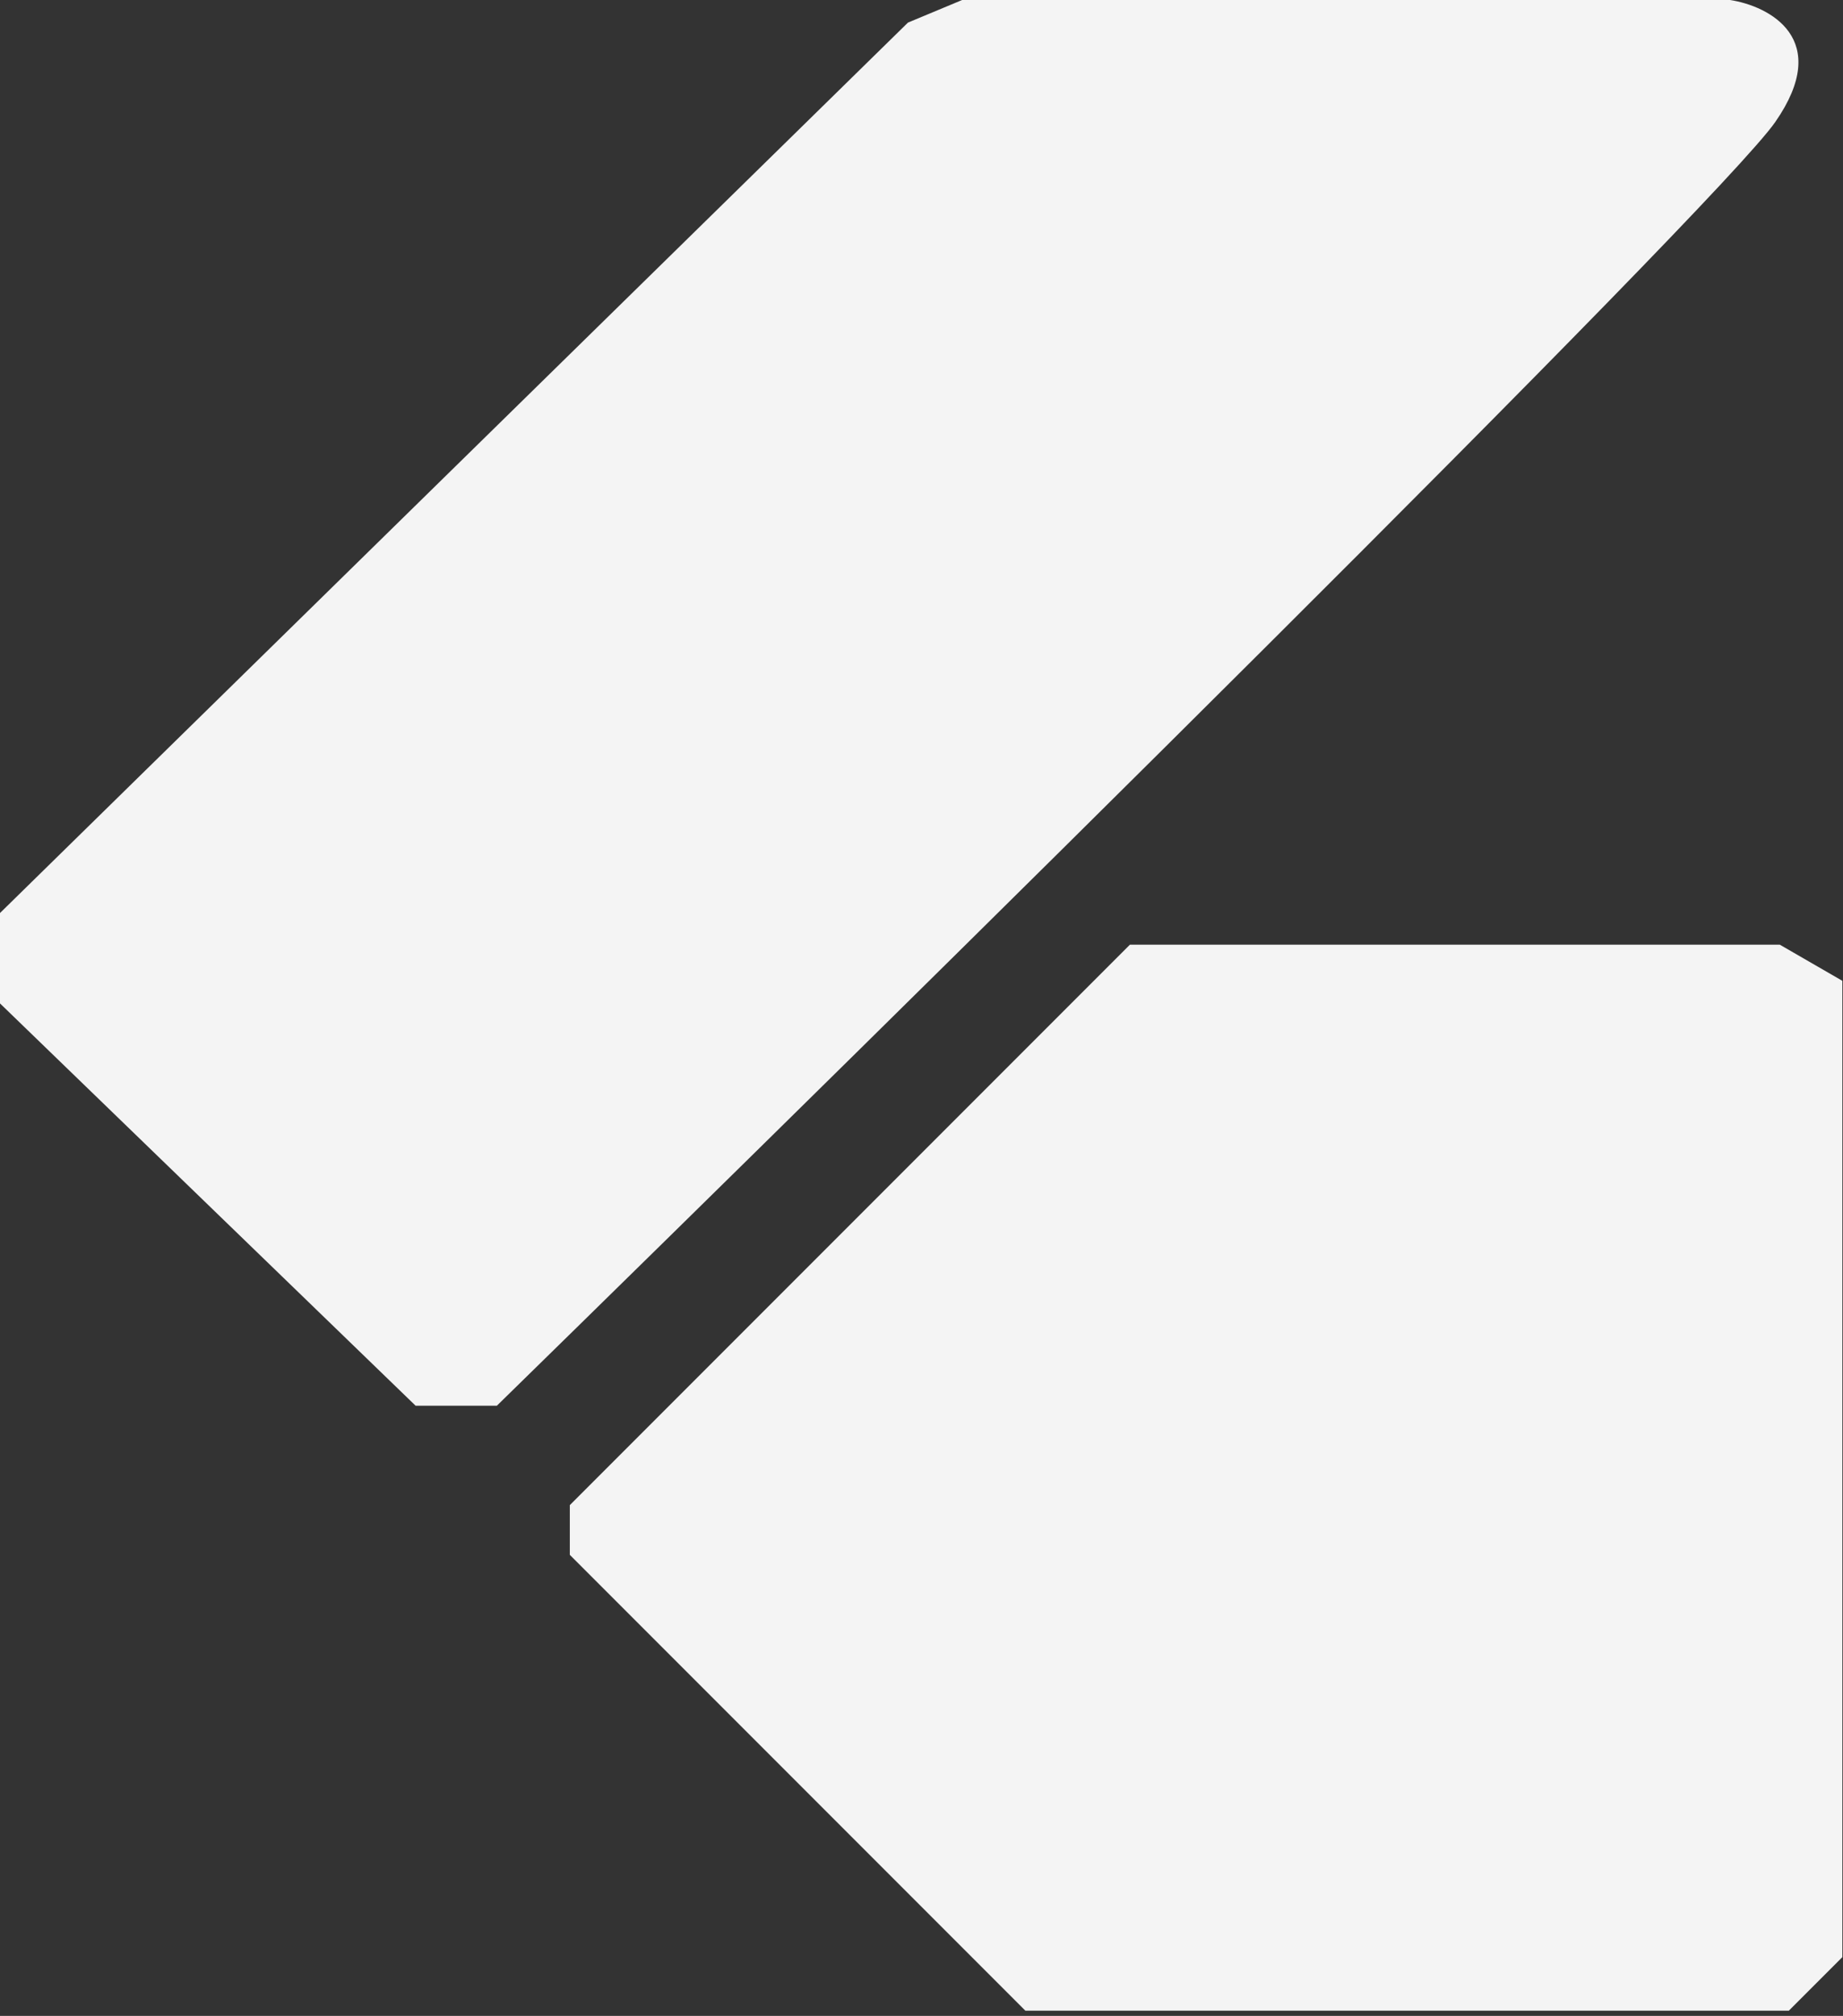 <svg width="204" height="223" viewBox="0 0 204 223" fill="none" xmlns="http://www.w3.org/2000/svg">
<rect x="0" y="0" width="204" height="223" fill="#333333" stroke="none"/>
<path d="M0 111L46 155.5H55C99.5 112 190.1 22.7 196.5 13.5C202.9 4.3 195.833 0.667 191.5 0H106.5L100.5 2.5L0 101V111Z" fill="#F4F4F4"/>
<path d="M197 104.5H128H125.072L63.072 166.5V172L66.572 175.5L113.5 222.428H198L203.928 216.5V108.5L197 104.5Z" fill="#F4F4F4"/>
</svg>
